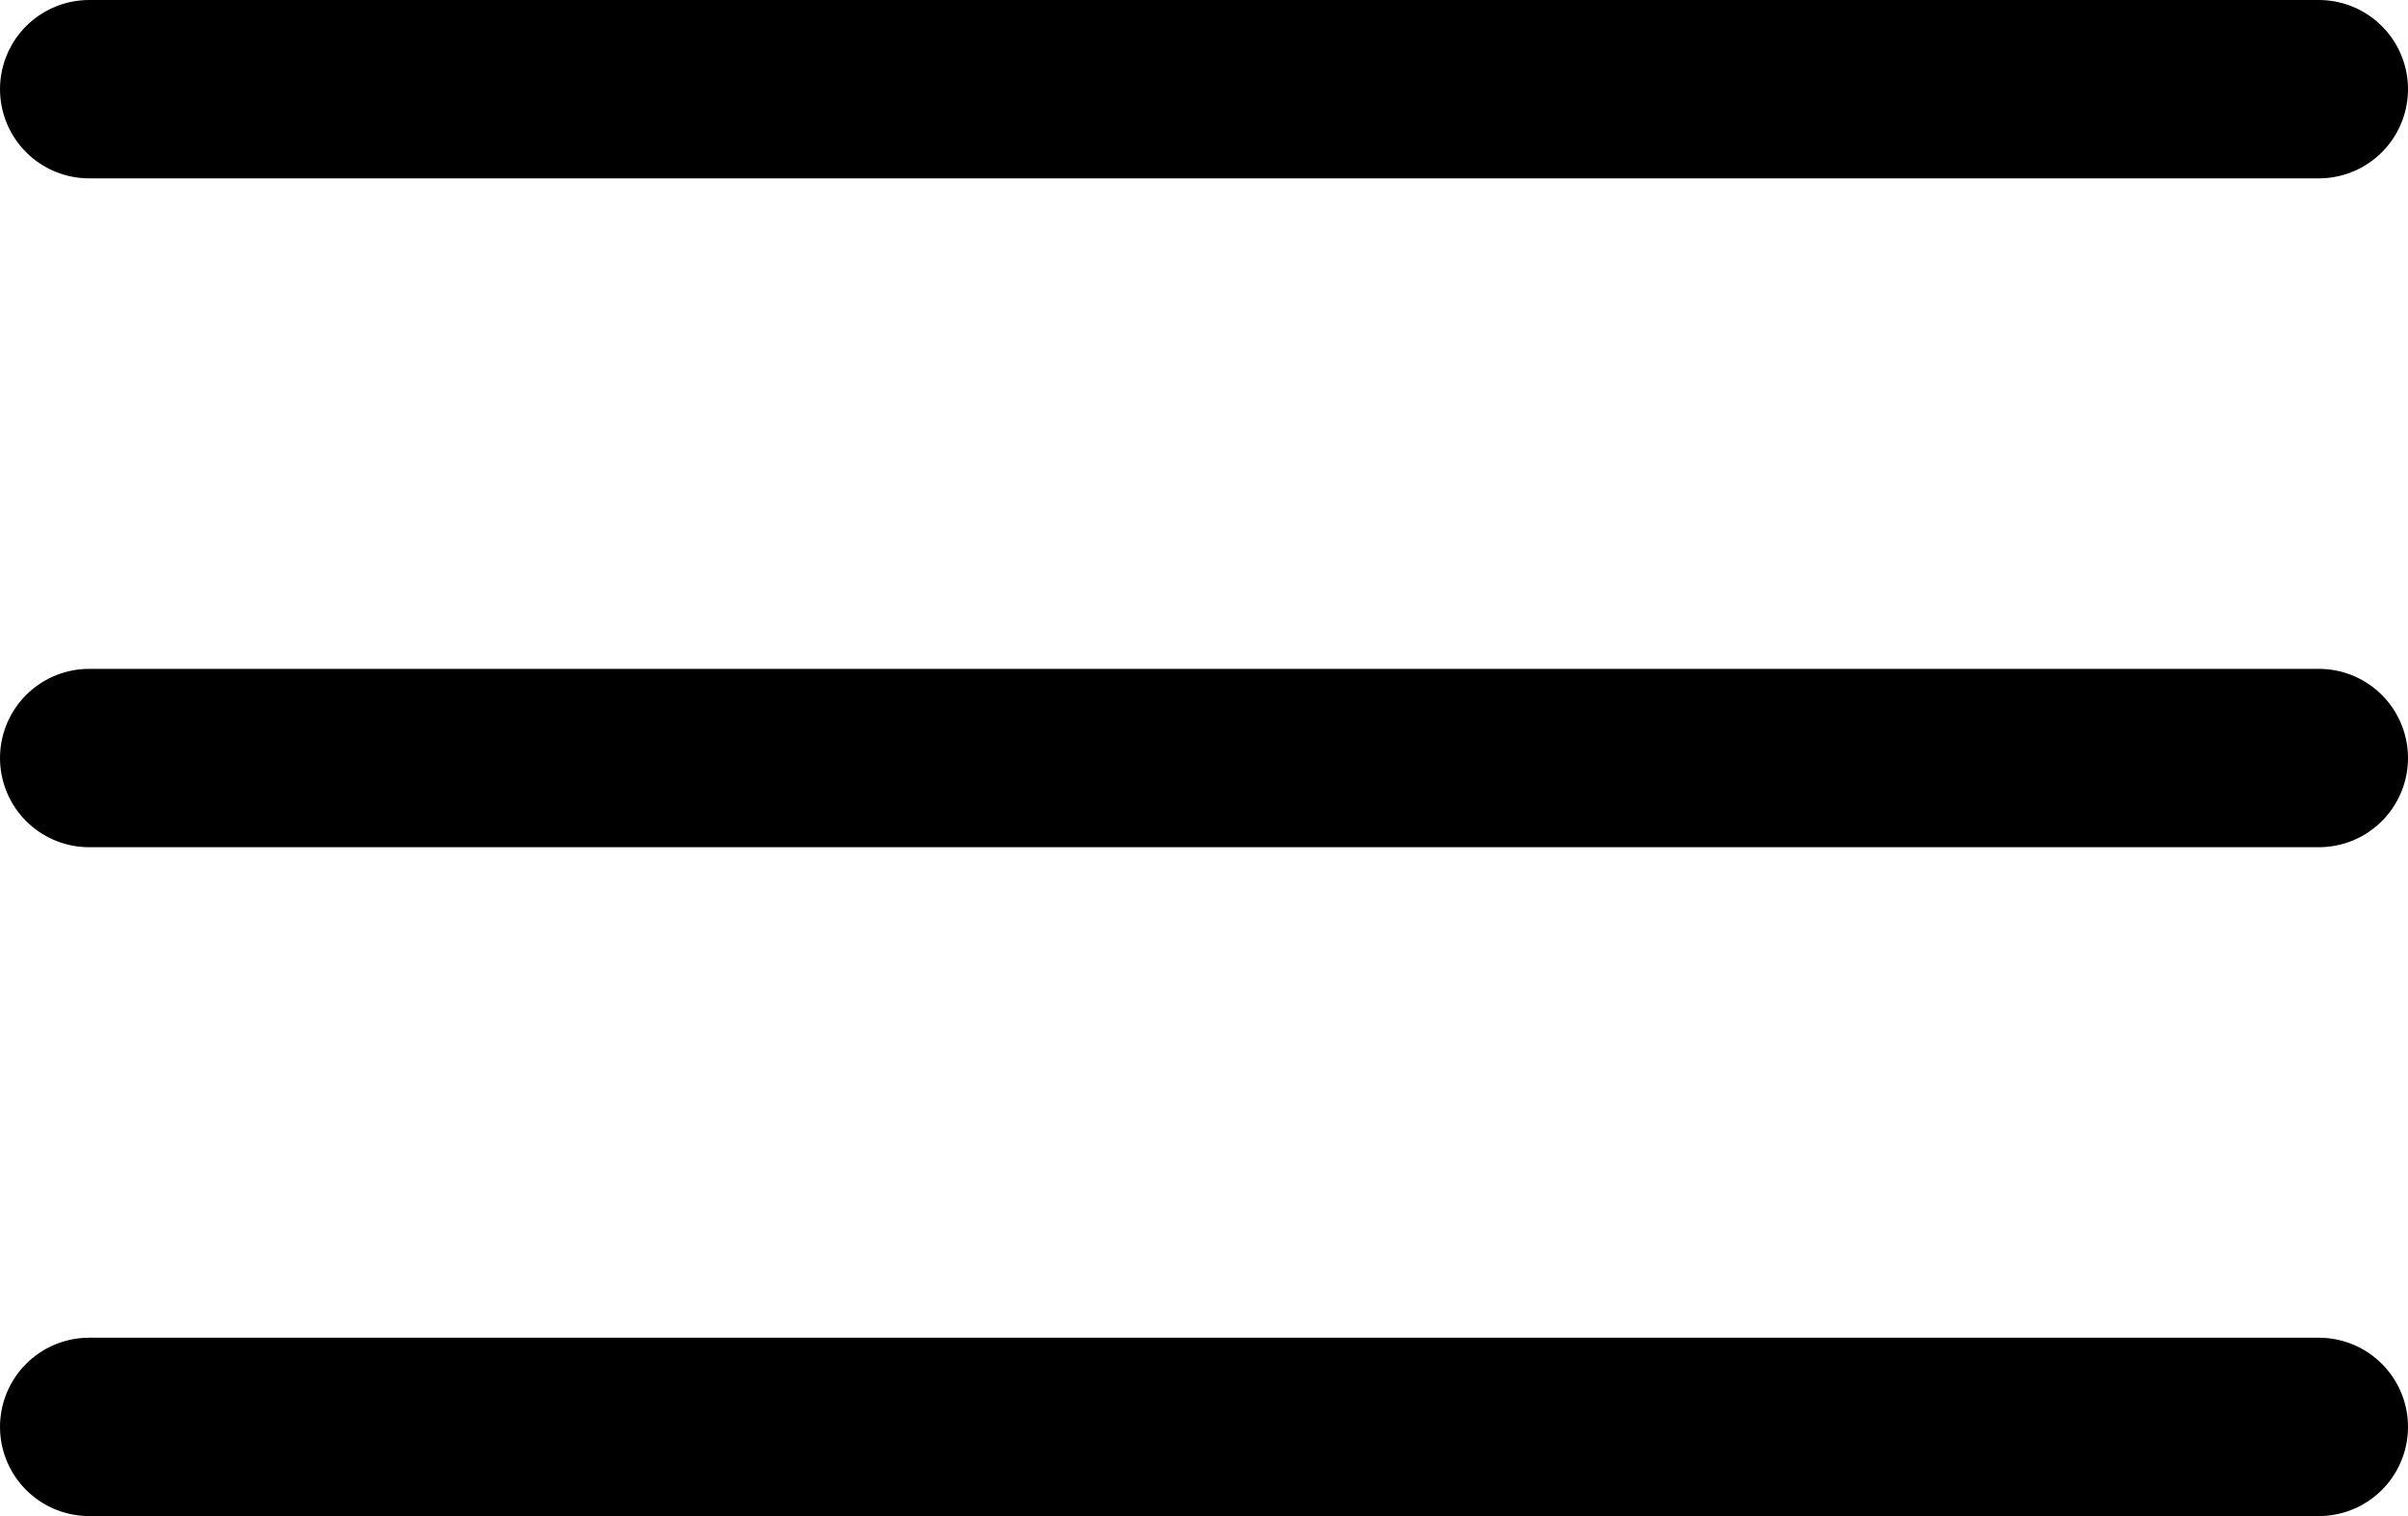 <svg width="54" height="34" viewBox="0 0 54 34" fill="none" xmlns="http://www.w3.org/2000/svg">
<path d="M2 2H52" stroke="black" stroke-width="4" stroke-linecap="round"/>
<path d="M2 17H52" stroke="black" stroke-width="4" stroke-linecap="round"/>
<path d="M2 32H52" stroke="black" stroke-width="4" stroke-linecap="round"/>
</svg>
